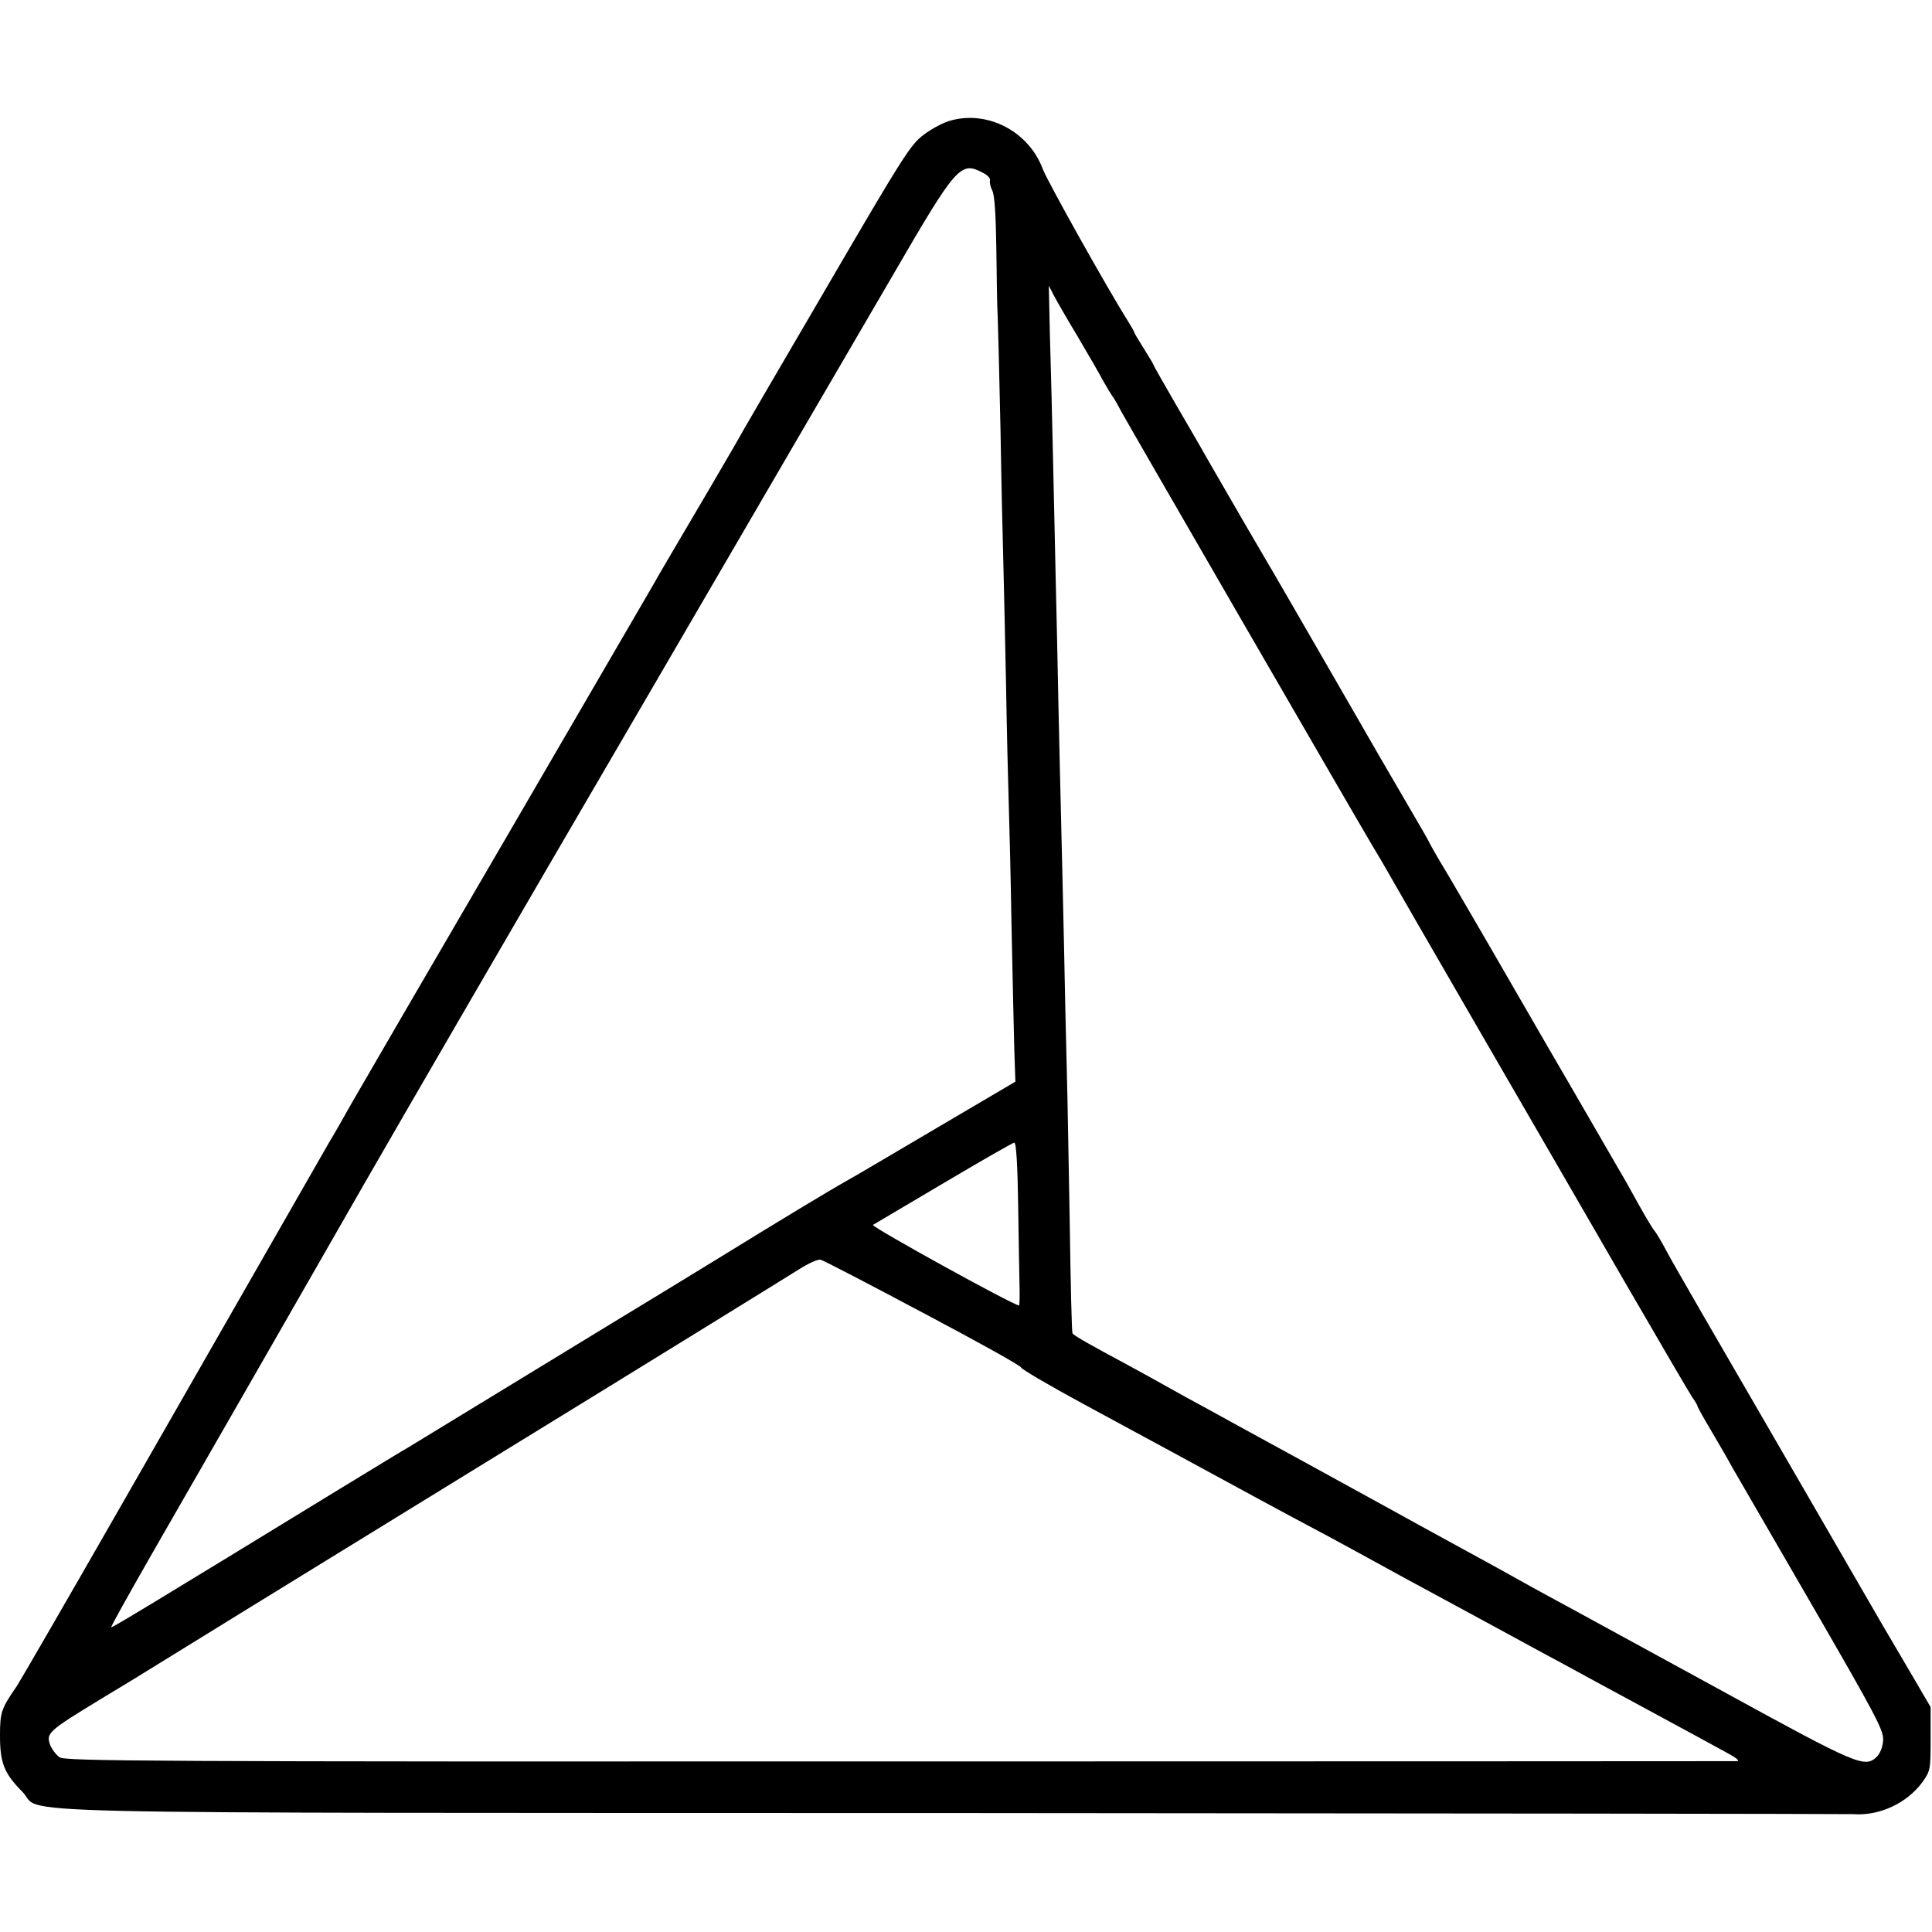 <?xml version="1.0" standalone="no"?>
<!DOCTYPE svg PUBLIC "-//W3C//DTD SVG 20010904//EN"
 "http://www.w3.org/TR/2001/REC-SVG-20010904/DTD/svg10.dtd">
<svg version="1.0" xmlns="http://www.w3.org/2000/svg"
 width="700pt" height="700pt" viewBox="0 0 700 700"
 preserveAspectRatio="xMidYMid meet">
<g transform="translate(0,700) scale(0.1,-0.1)"
fill="#000000" stroke="none">
<path d="M3447 6564 c-26 -6 -71 -30 -100 -52 -48 -36 -73 -75 -357 -562 -168
-287 -316 -541 -328 -564 -13 -22 -54 -93 -91 -156 -153 -260 -186 -316 -202
-345 -9 -16 -245 -421 -523 -899 -279 -478 -535 -919 -569 -978 -34 -60 -70
-124 -81 -141 -23 -40 -301 -526 -760 -1327 -197 -344 -366 -636 -375 -649
-56 -81 -61 -94 -61 -179 0 -100 15 -137 81 -204 83 -83 -242 -76 3370 -77
1773 -1 3242 -3 3264 -4 95 -7 195 40 251 117 28 40 29 45 29 156 l0 115 -76
130 c-42 72 -86 146 -97 165 -11 19 -183 316 -382 660 -200 344 -379 654 -398
690 -19 36 -40 72 -47 80 -7 8 -34 53 -60 100 -26 47 -55 99 -65 115 -10 17
-58 100 -107 185 -49 85 -116 200 -148 255 -32 55 -92 159 -133 230 -88 153
-245 423 -273 468 -10 18 -22 38 -26 46 -3 8 -35 64 -71 125 -79 135 -134 230
-287 496 -152 264 -203 351 -214 370 -5 8 -47 80 -93 159 -46 79 -94 162 -107
185 -13 22 -35 61 -49 85 -13 24 -60 104 -103 178 -43 75 -79 137 -79 140 0 2
-16 29 -35 59 -19 30 -35 57 -35 59 0 3 -11 22 -24 43 -71 112 -290 503 -308
550 -50 134 -196 212 -331 176z m114 -190 c17 -8 28 -21 26 -27 -2 -7 1 -23 8
-37 9 -17 13 -87 15 -215 1 -104 3 -215 5 -245 1 -30 6 -212 10 -405 3 -192 8
-404 10 -470 2 -66 6 -268 10 -450 3 -181 8 -379 10 -440 2 -60 7 -258 10
-440 4 -181 8 -383 10 -447 l4 -117 -287 -169 c-158 -93 -303 -179 -322 -189
-66 -37 -235 -139 -485 -293 -137 -84 -262 -160 -277 -169 -15 -9 -204 -124
-420 -256 -216 -132 -401 -244 -410 -250 -10 -5 -121 -73 -246 -149 -662 -405
-827 -505 -829 -502 -2 2 65 122 148 267 262 456 528 919 774 1349 131 228
567 980 970 1670 402 690 823 1413 936 1606 235 405 249 421 330 378z m344
-594 c37 -63 79 -135 92 -160 14 -25 29 -49 33 -55 5 -5 19 -30 32 -55 24 -44
831 -1440 911 -1575 23 -38 47 -79 53 -90 6 -11 151 -263 323 -560 172 -297
414 -715 538 -930 124 -214 234 -402 244 -417 11 -15 19 -29 19 -32 0 -3 22
-43 49 -88 27 -46 62 -106 77 -134 16 -28 146 -252 289 -499 230 -398 260
-454 258 -489 -1 -24 -10 -47 -22 -60 -44 -43 -66 -34 -566 240 -258 141 -492
269 -520 284 -87 47 -168 91 -255 140 -47 26 -116 64 -155 85 -38 21 -90 49
-115 63 -25 14 -70 38 -100 55 -30 17 -190 104 -355 195 -165 90 -329 180
-365 200 -36 19 -99 54 -140 77 -41 23 -106 59 -145 80 -125 67 -195 106 -199
114 -3 4 -7 180 -10 391 -4 212 -8 468 -11 570 -3 102 -7 304 -10 450 -3 146
-8 339 -10 430 -2 91 -7 284 -10 430 -3 146 -7 353 -10 460 -2 107 -7 310 -10
450 -3 140 -8 336 -11 435 l-4 180 18 -35 c10 -19 49 -87 87 -150z m-216
-3147 c2 -126 4 -258 5 -295 1 -38 0 -68 -2 -68 -19 0 -538 286 -529 292 7 4
122 72 257 152 135 80 250 146 255 146 7 0 12 -82 14 -227z m-344 -390 c195
-103 355 -192 355 -198 0 -5 100 -64 222 -130 122 -66 258 -140 303 -164 290
-158 440 -239 510 -276 44 -23 125 -67 180 -97 131 -72 193 -106 410 -223 99
-54 203 -110 230 -125 28 -15 79 -43 115 -62 36 -20 169 -92 295 -160 127 -69
257 -139 289 -157 34 -18 51 -31 40 -32 -10 0 -1377 -1 -3036 -1 -2736 -1
-3020 1 -3042 15 -13 9 -29 30 -35 47 -14 41 -5 49 189 167 85 51 175 106 200
122 25 16 545 336 1155 711 611 375 1137 700 1170 721 33 21 68 37 78 35 9 -2
177 -89 372 -193z"/>
</g>
</svg>
